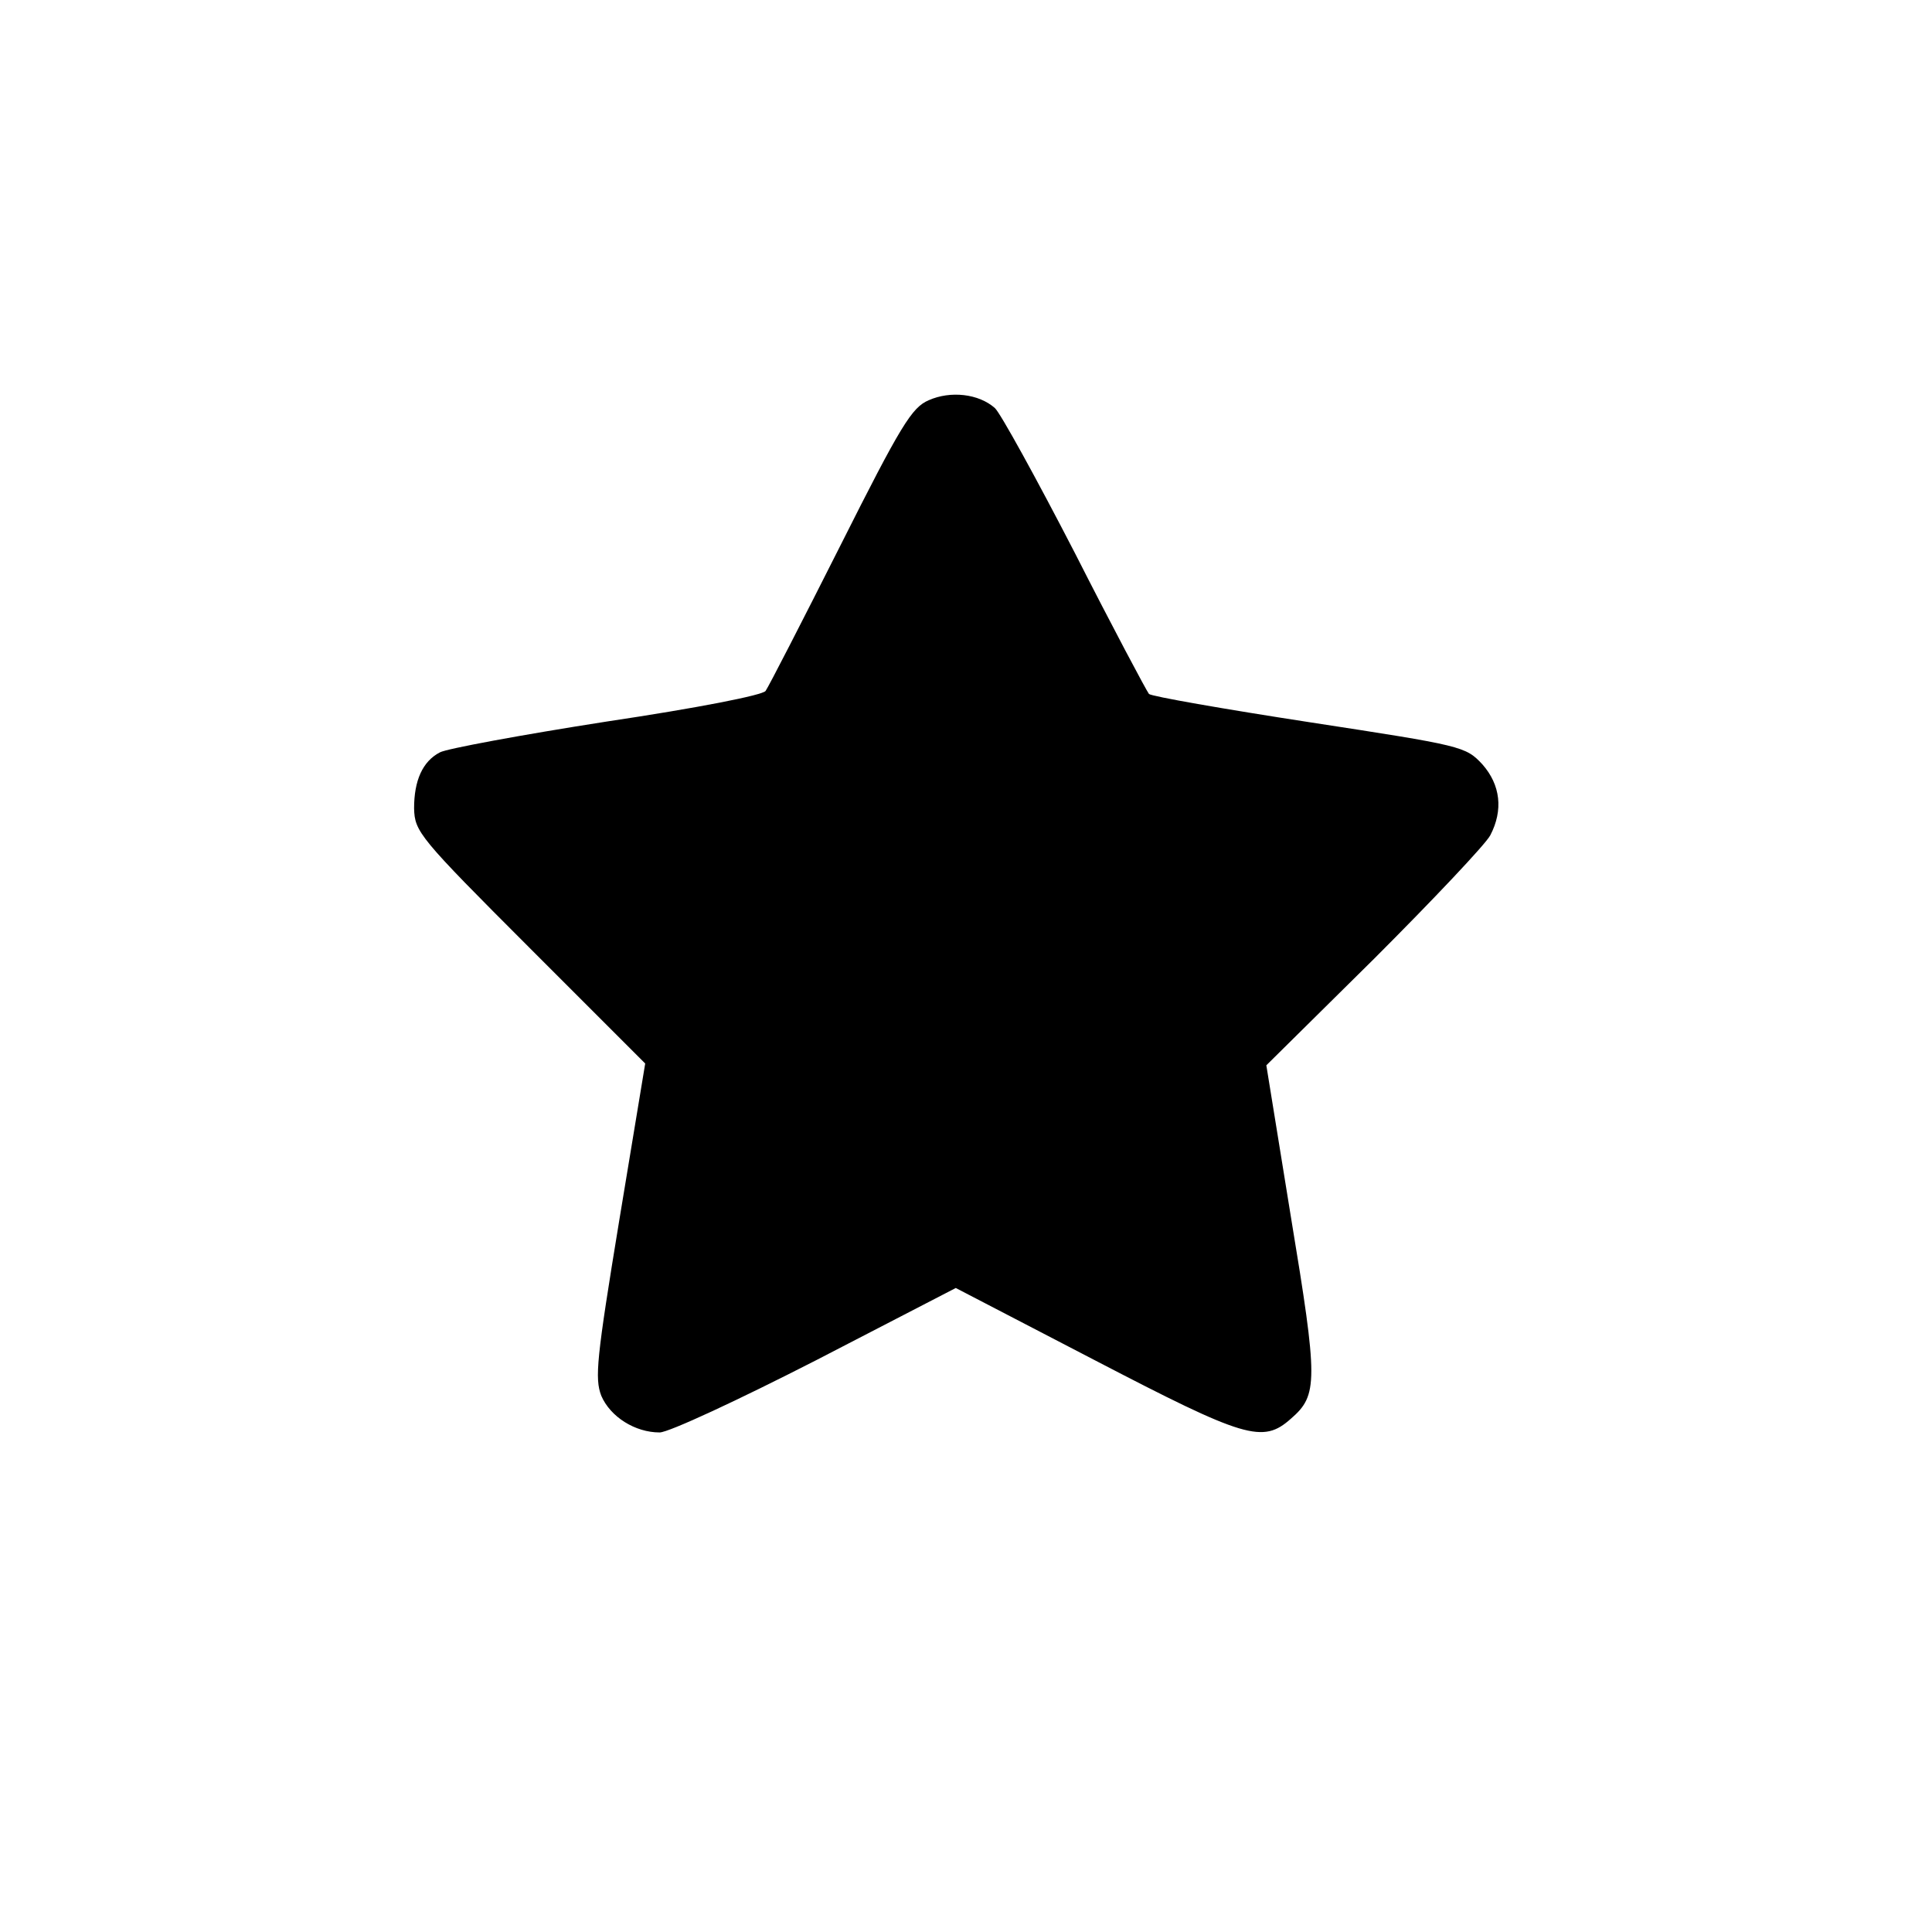 <?xml version="1.0" encoding="UTF-8" standalone="yes"?>
<svg version="1.0" xmlns="http://www.w3.org/2000/svg" width="100mm" height="100mm" viewBox="0 0 321 321" preserveAspectRatio="xMidYMid meet">
  <g transform="translate(0,321) scale(0.1,-0.1)" fill="#000000" stroke="none">
    <path d="M1543 2545 c-28 -12 -46 -41 -147 -242 -63 -125 -119 -234 -124 -241
-5 -7 -111 -28 -265 -51 -141 -22 -265 -45 -276 -51 -29 -15 -43 -47 -43 -93
1 -39 8 -48 192 -232 l192 -192 -43 -260 c-38 -231 -41 -263 -30 -292 15 -35
56 -61 97 -61 15 0 131 54 260 120 l232 120 231 -120 c250 -130 279 -139 326
-97 45 39 45 62 0 334 l-41 253 179 177 c98 98 185 190 193 205 22 42 17 84
-13 118 -28 30 -33 31 -287 70 -143 22 -263 43 -267 47 -4 5 -60 110 -123 234
-64 124 -124 233 -133 241 -27 24 -74 29 -110 13z"/>
  </g>
</svg>